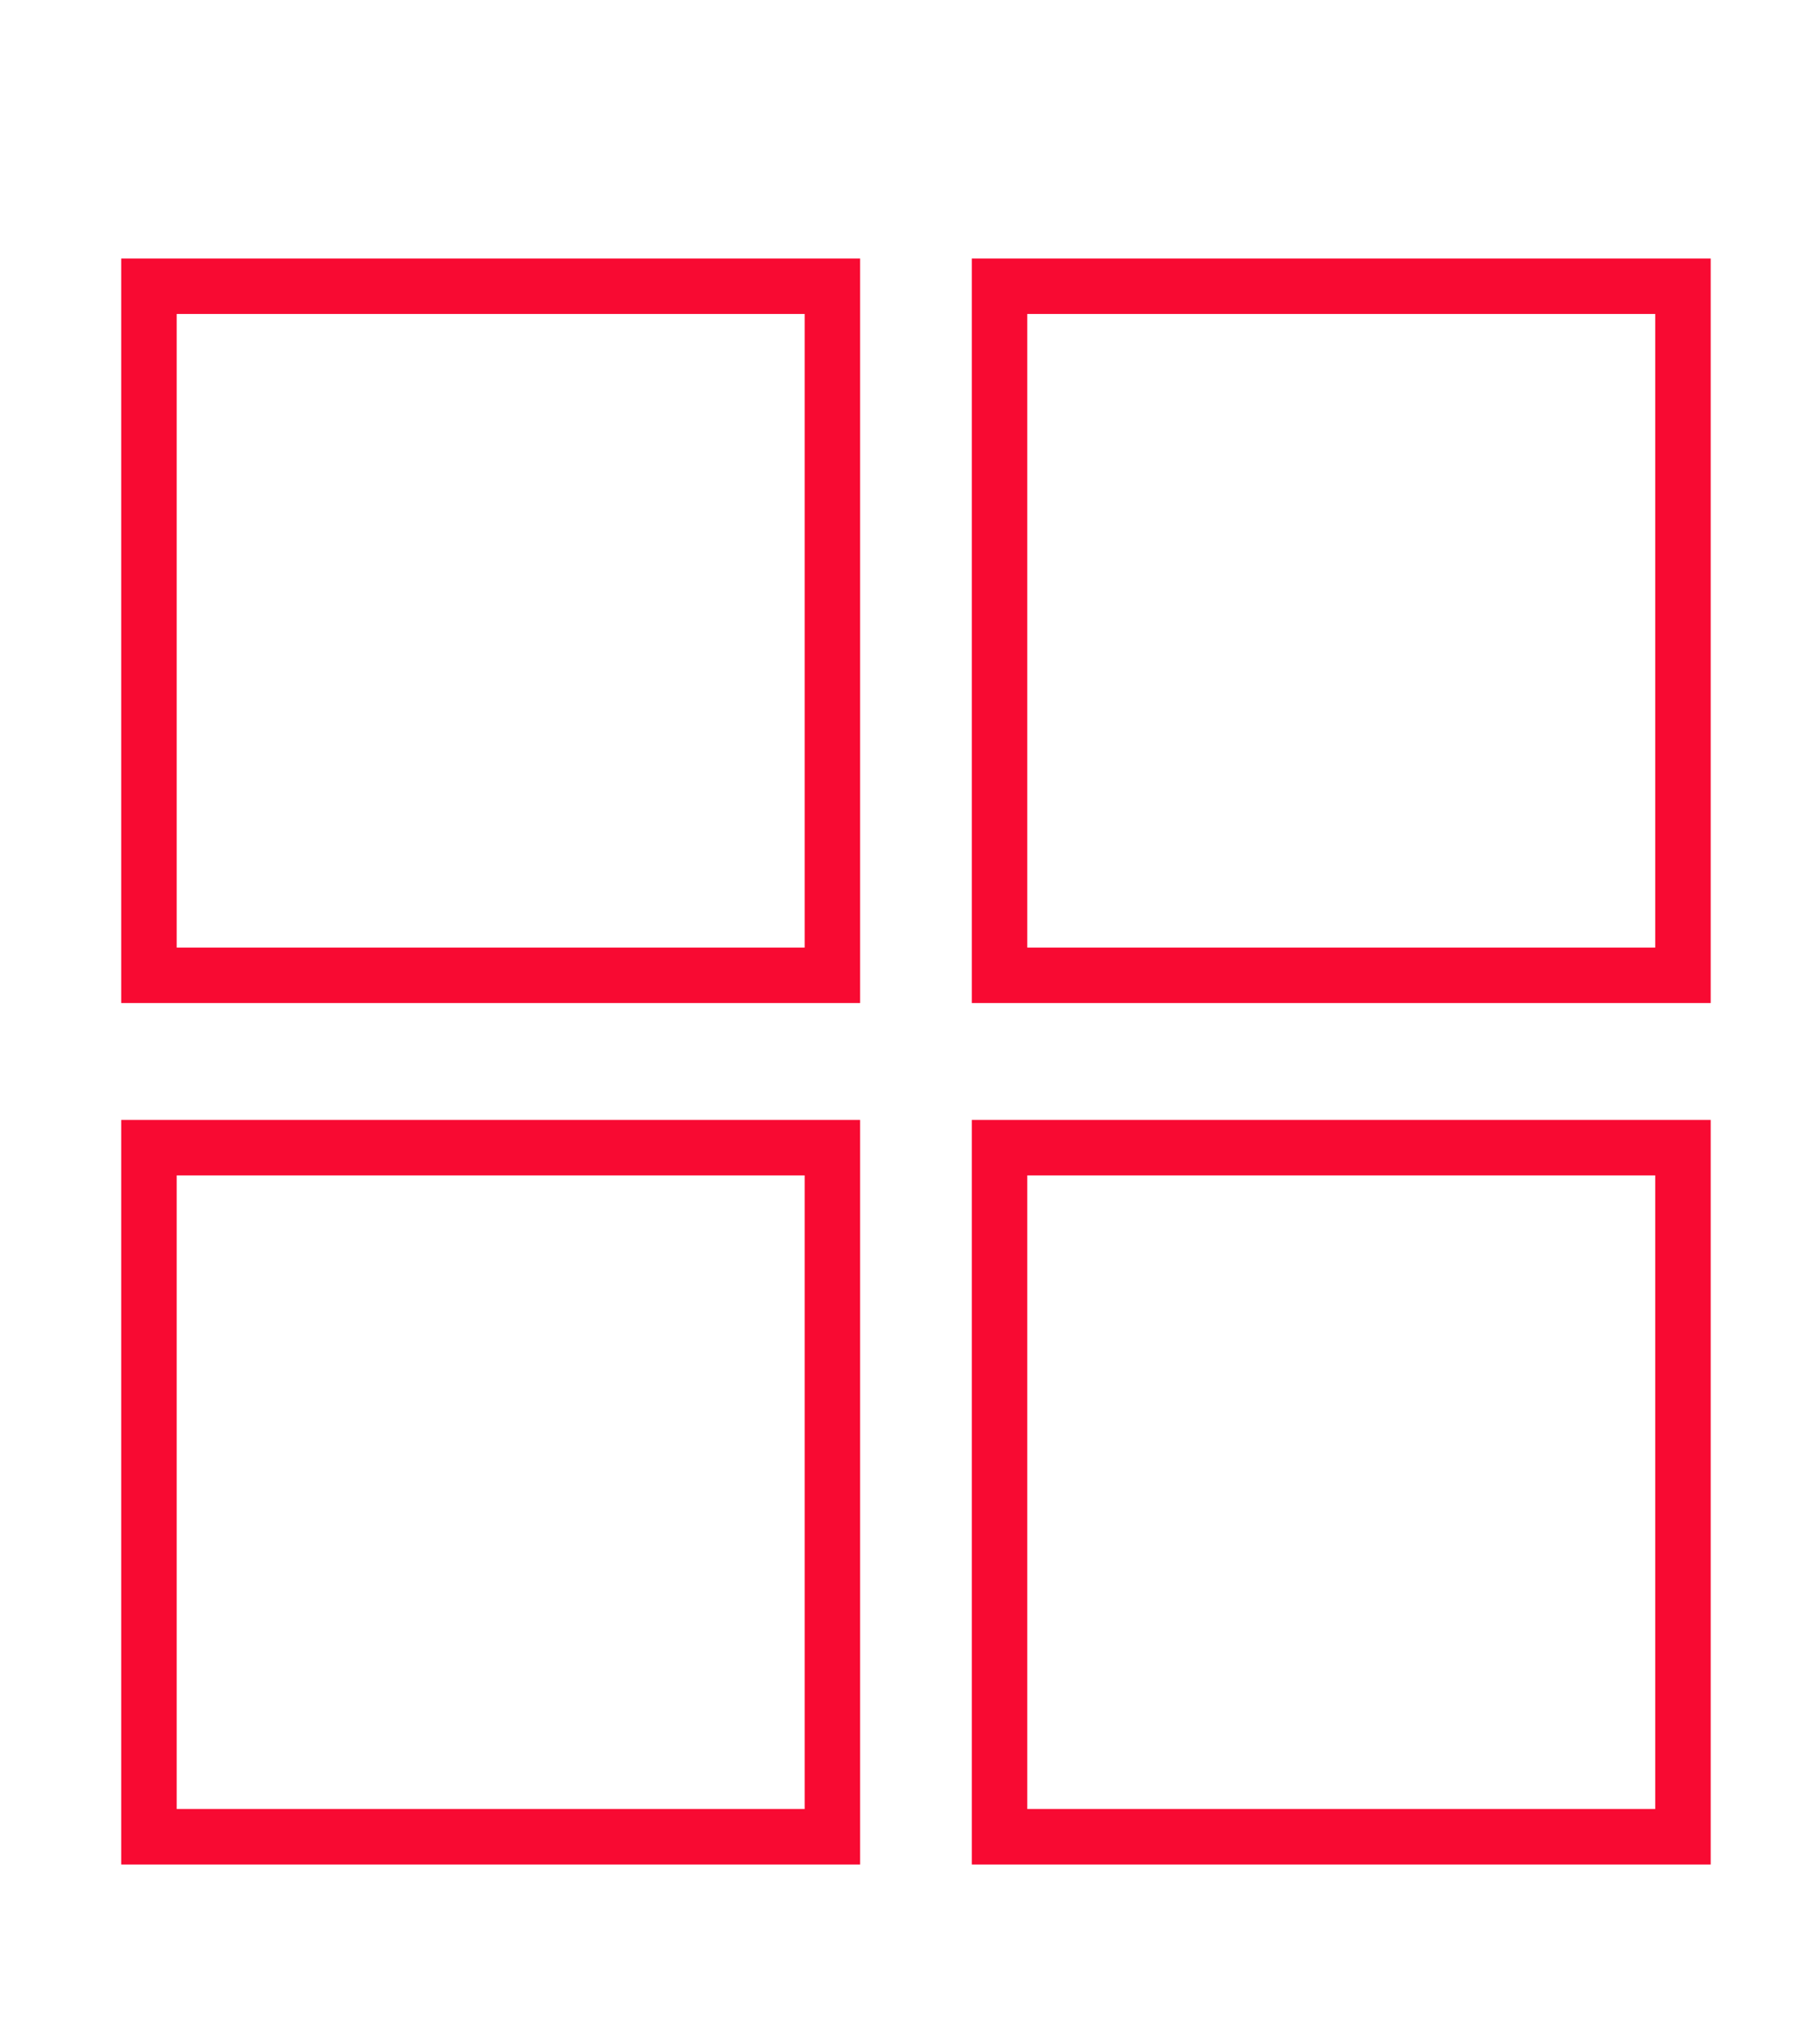 <?xml version="1.0" encoding="UTF-8"?>
<!DOCTYPE svg PUBLIC "-//W3C//DTD SVG 1.1//EN" "http://www.w3.org/Graphics/SVG/1.1/DTD/svg11.dtd">
<!-- Creator: CorelDRAW 2019 (64-Bit) -->
<svg xmlns="http://www.w3.org/2000/svg" xml:space="preserve" width="11.5mm" height="13mm" version="1.1" style="shape-rendering:geometricPrecision; text-rendering:geometricPrecision; image-rendering:optimizeQuality; fill-rule:evenodd; clip-rule:evenodd"
viewBox="0 0 1150 1300"
 xmlns:xlink="http://www.w3.org/1999/xlink"
 data-name="ÃÂ¡ÃÂ»ÃÂ¾ÃÂ¹ 1"
 xmlns:xodm="http://www.corel.com/coreldraw/odm/2003">
 <defs>
  <style type="text/css">
   <![CDATA[
    .str0 {stroke:#F80A32;stroke-width:35.28;stroke-miterlimit:22.926}
    .fil0 {fill:none}
   ]]>
  </style>
 </defs>
 <g id="Слой_x0020_1">
  <rect class="fil0" x="-5316.33" y="-368.16" width="1975.82" height="1975.82"/>
  <rect class="fil0 str0" x="94.74" y="182.04" width="434.71" height="438.25"/>
  <rect class="fil0 str0" x="635.76" y="182.04" width="434.71" height="438.25"/>
  <rect class="fil0 str0" x="94.74" y="729.91" width="434.71" height="438.25"/>
  <rect class="fil0 str0" x="635.76" y="729.91" width="434.71" height="438.25"/>
 </g>
</svg>
